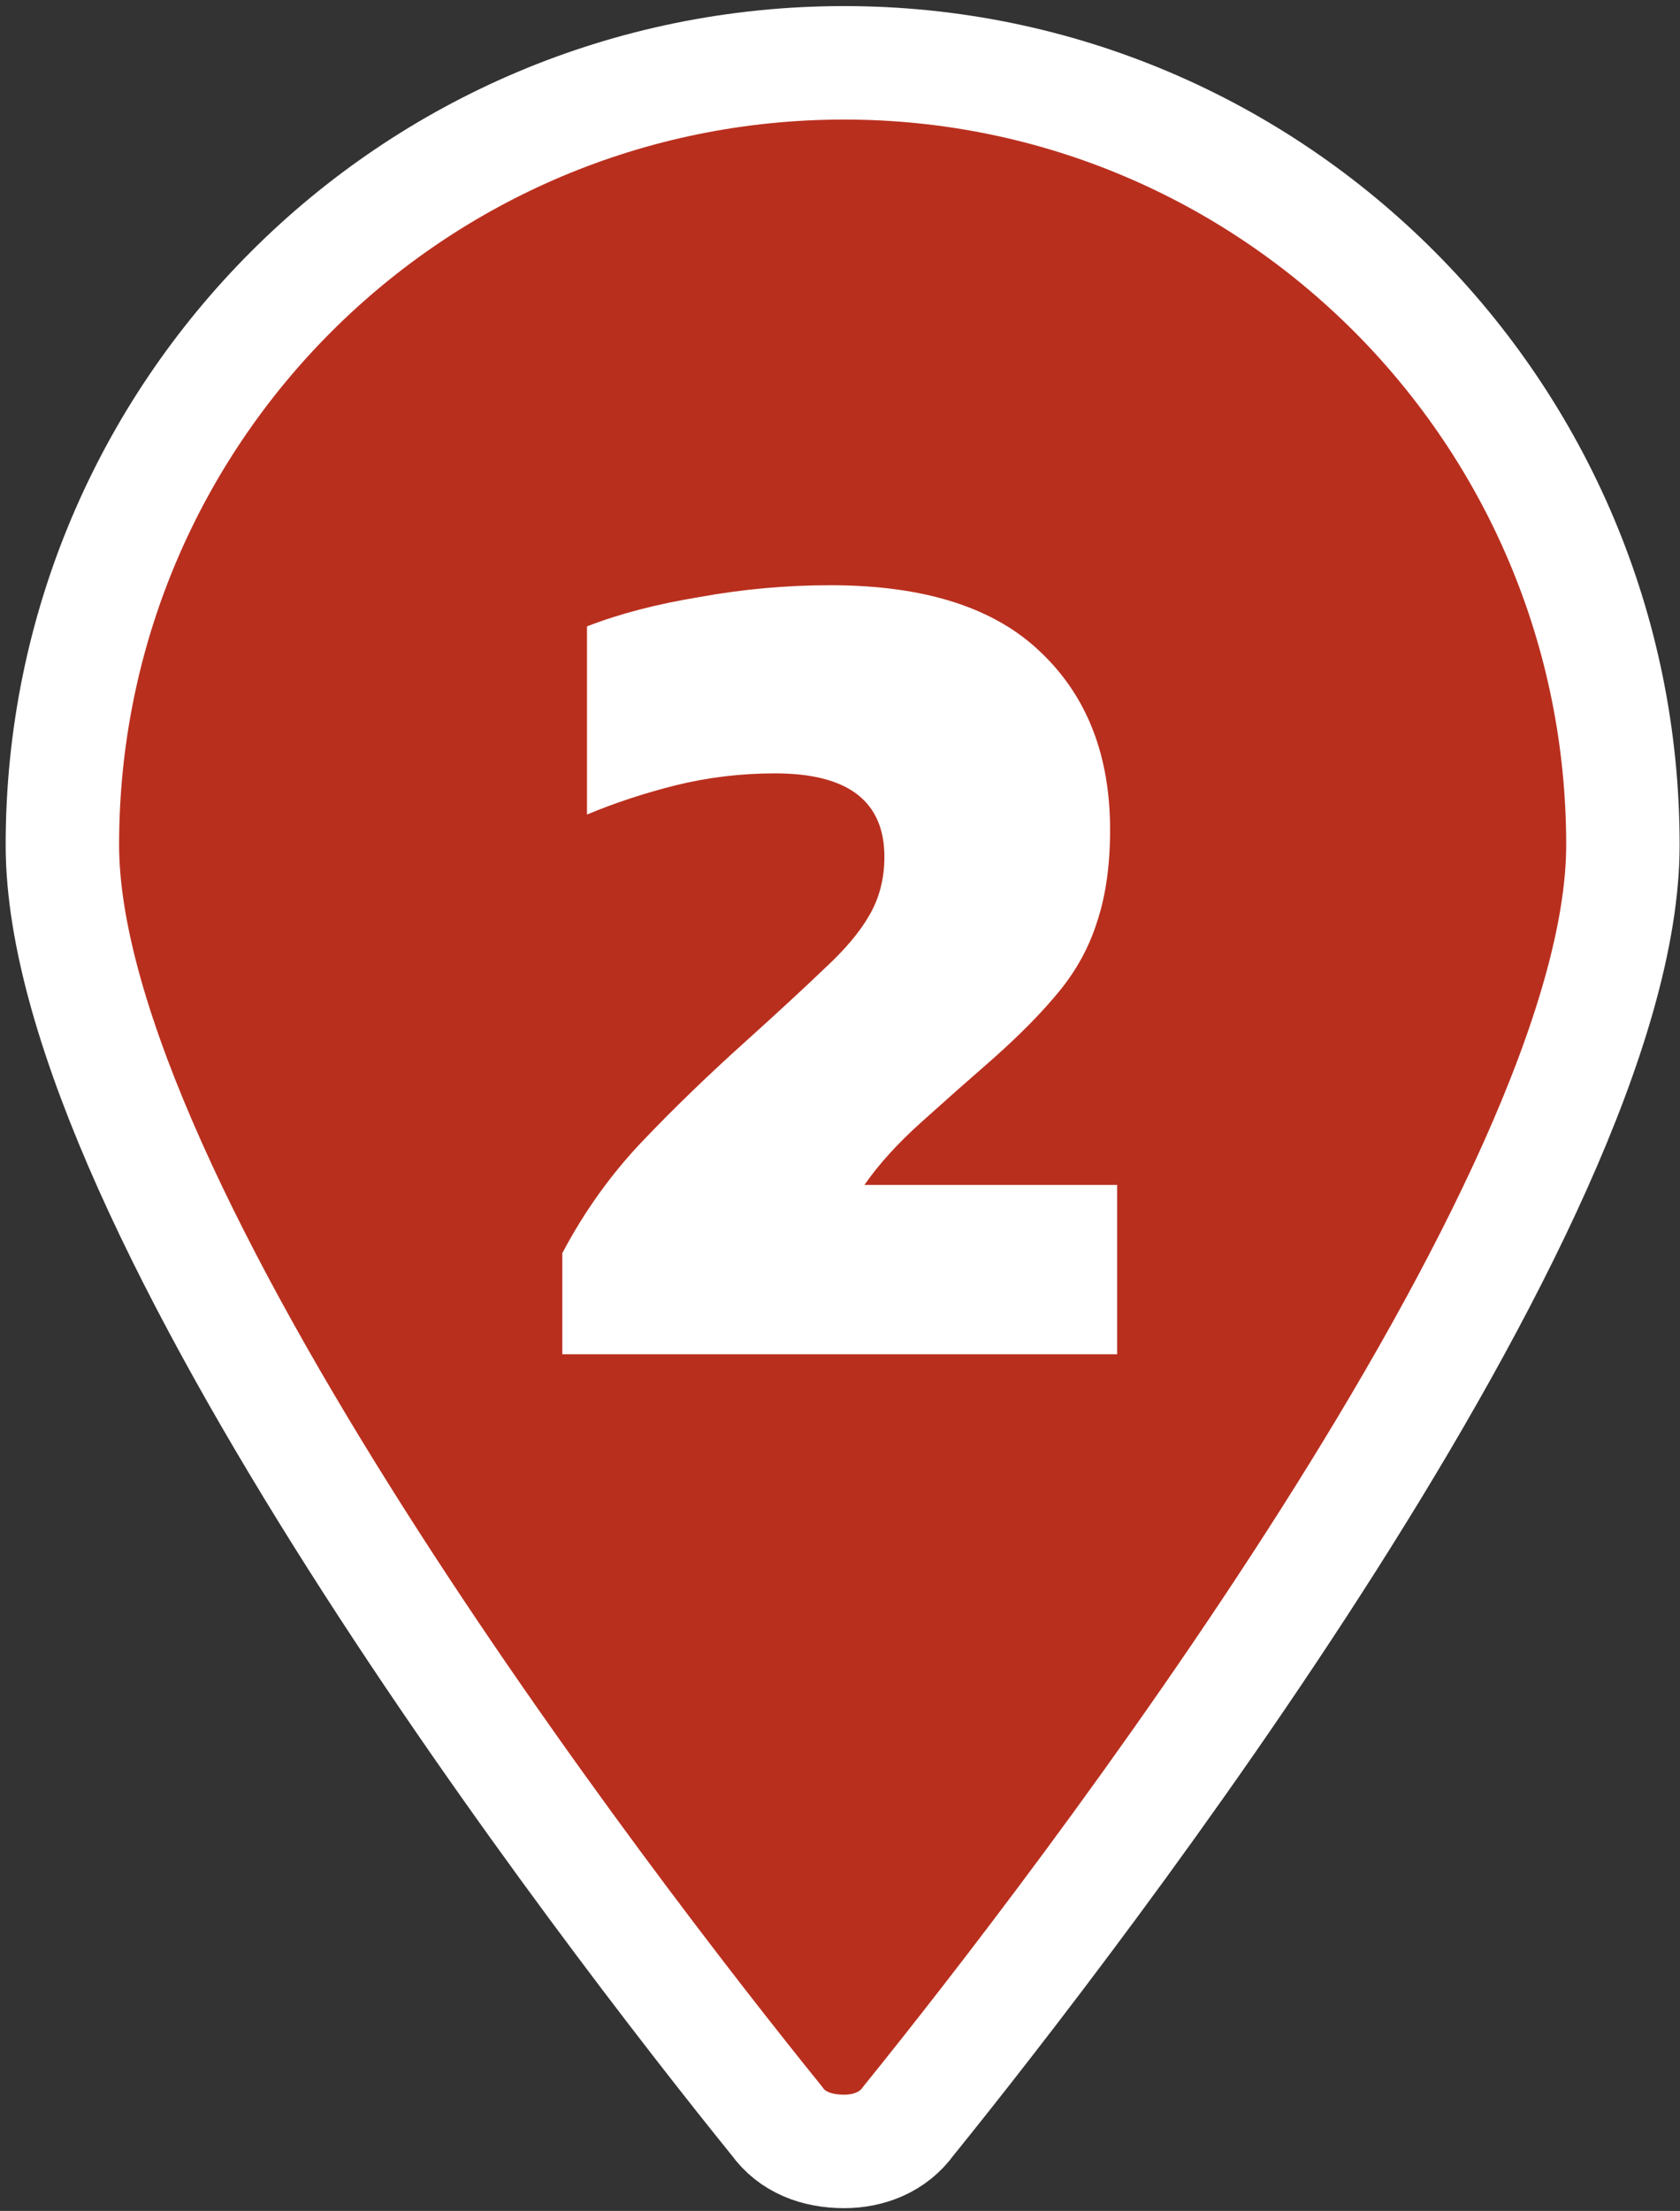 <svg width="206" height="271" viewBox="0 0 206 271" fill="none" xmlns="http://www.w3.org/2000/svg">
<rect x="0" y="0" width="206" height="271" fill="#333333" stroke="none"/>
<path d="M103.513 263.711C100.129 263.711 97.122 262.584 95.242 259.952C74.566 234.389 7.649 147.548 7.649 103.563C7.649 50.557 50.506 7.7 103.513 7.7C156.143 7.7 199 50.557 199 103.563C199 147.548 132.084 234.389 111.407 259.952C109.528 262.584 106.52 263.711 103.513 263.711Z" fill="#B92F1E" stroke="white" stroke-width="13.91"/>
<path d="M68.95 166V153.604C71.641 148.511 74.908 143.947 78.752 139.911C82.595 135.875 86.871 131.743 91.58 127.515C95.52 123.96 98.691 121.029 101.093 118.723C103.591 116.417 105.417 114.254 106.57 112.237C107.819 110.123 108.444 107.72 108.444 105.03C108.444 98.207 103.976 94.796 95.039 94.796C90.907 94.796 86.871 95.276 82.932 96.237C79.088 97.198 75.436 98.399 71.977 99.841V76.779C75.917 75.241 80.529 74.04 85.814 73.175C91.099 72.214 96.433 71.734 101.814 71.734C113.345 71.734 121.945 74.472 127.614 79.95C133.284 85.331 136.118 92.586 136.118 101.714C136.118 106.039 135.59 109.786 134.533 112.957C133.572 116.032 132.035 118.867 129.921 121.461C127.807 124.056 125.068 126.843 121.705 129.821C118.726 132.416 115.795 135.01 112.912 137.605C110.03 140.199 107.723 142.746 105.994 145.244H136.983V166H68.95Z" fill="white"/>
</svg>
